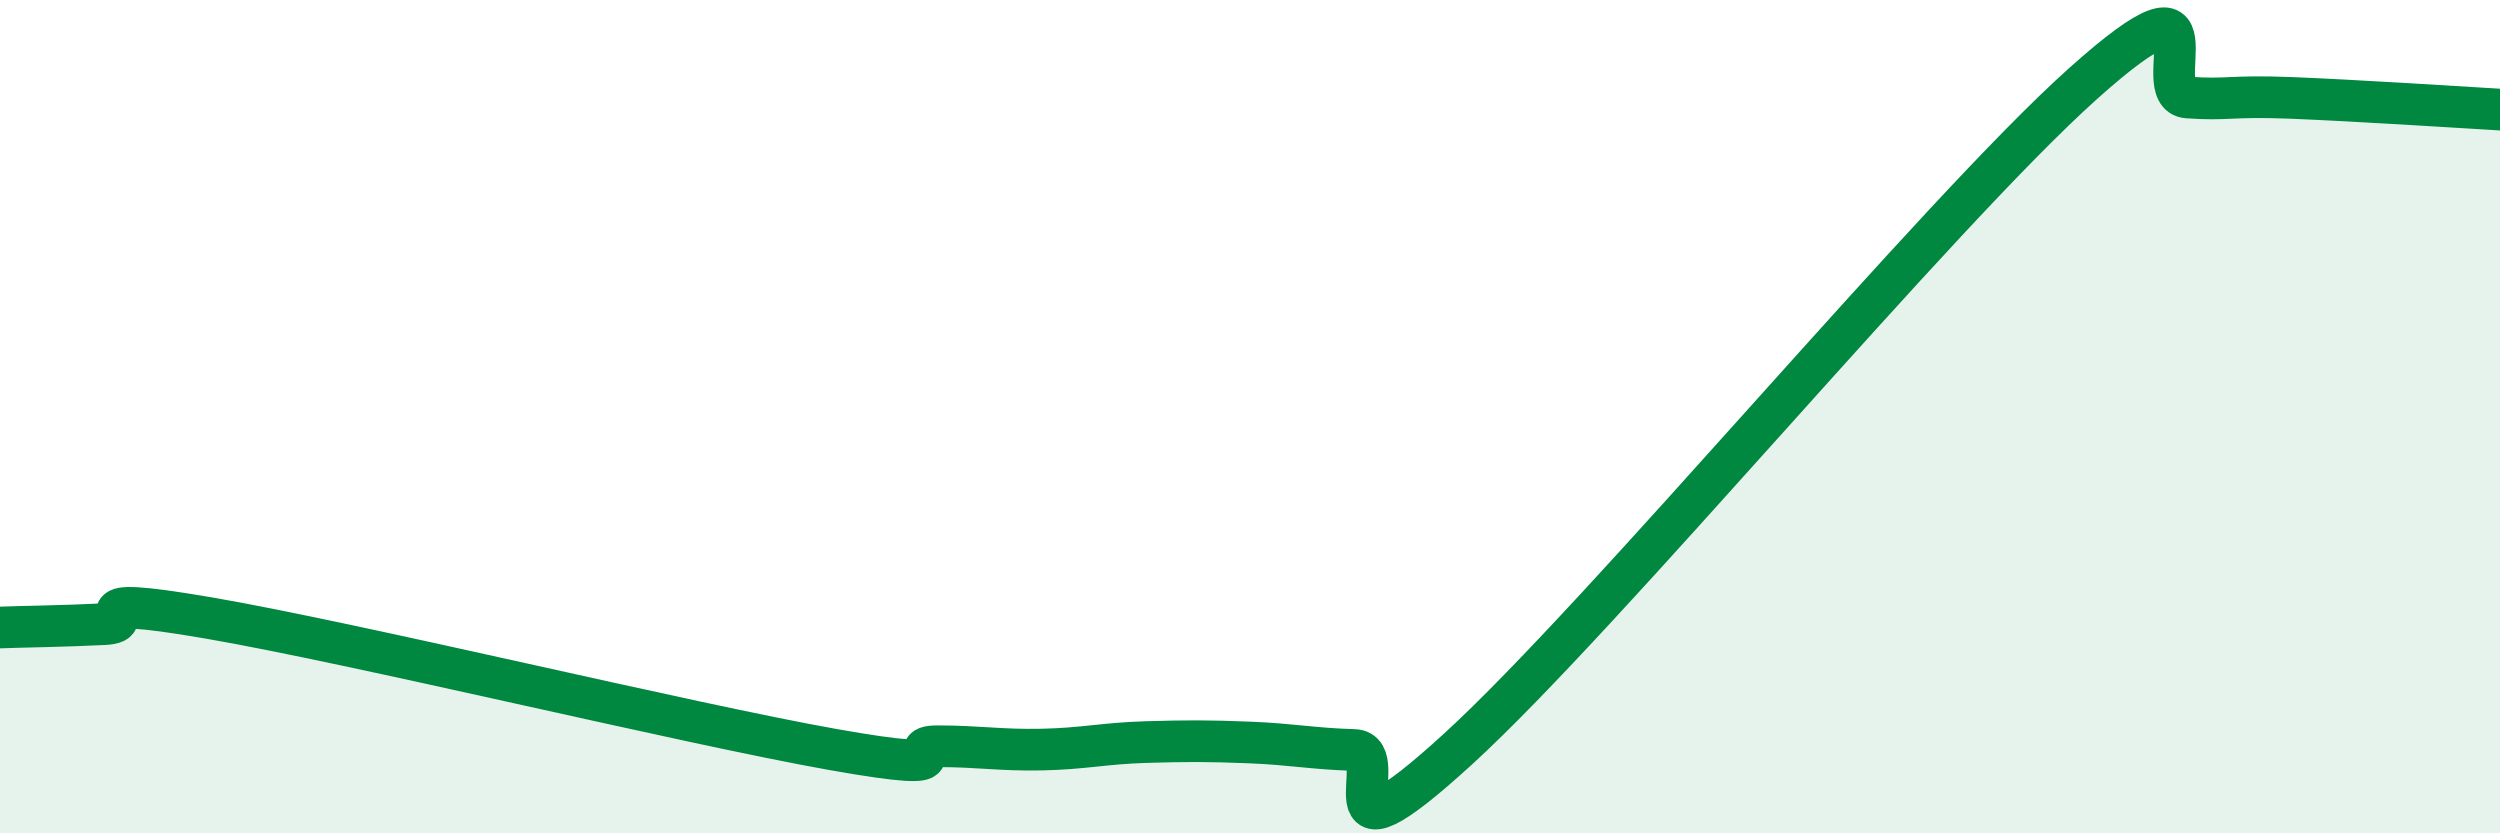 
    <svg width="60" height="20" viewBox="0 0 60 20" xmlns="http://www.w3.org/2000/svg">
      <path
        d="M 0,15.06 C 0.5,15.04 1.5,15.03 2.5,14.98 C 3.5,14.93 1.5,14.23 5,14.83 C 8.5,15.43 16.5,17.37 20,17.99 C 23.5,18.61 21.5,17.91 22.5,17.91 C 23.5,17.91 24,18.01 25,17.99 C 26,17.97 26.5,17.84 27.5,17.81 C 28.5,17.78 29,17.78 30,17.82 C 31,17.86 31.5,17.97 32.5,18 C 33.5,18.03 31.5,21.17 35,17.97 C 38.5,14.77 46.5,5.13 50,2 C 53.5,-1.13 51.5,2.27 52.5,2.34 C 53.5,2.41 53.5,2.29 55,2.35 C 56.5,2.41 59,2.57 60,2.63L60 20L0 20Z"
        fill="#008740"
        opacity="0.1"
        stroke-linecap="round"
        stroke-linejoin="round"
      />
      <path
        d="M 0,15.06 C 0.5,15.04 1.5,15.03 2.5,14.98 C 3.5,14.93 1.5,14.23 5,14.83 C 8.5,15.43 16.5,17.37 20,17.99 C 23.5,18.61 21.5,17.91 22.5,17.91 C 23.5,17.91 24,18.01 25,17.99 C 26,17.97 26.5,17.84 27.5,17.81 C 28.5,17.78 29,17.78 30,17.82 C 31,17.86 31.5,17.97 32.5,18 C 33.5,18.03 31.5,21.17 35,17.97 C 38.5,14.77 46.5,5.13 50,2 C 53.5,-1.13 51.5,2.27 52.5,2.34 C 53.5,2.41 53.5,2.29 55,2.35 C 56.5,2.41 59,2.57 60,2.63"
        stroke="#008740"
        stroke-width="1"
        fill="none"
        stroke-linecap="round"
        stroke-linejoin="round"
      />
    </svg>
  